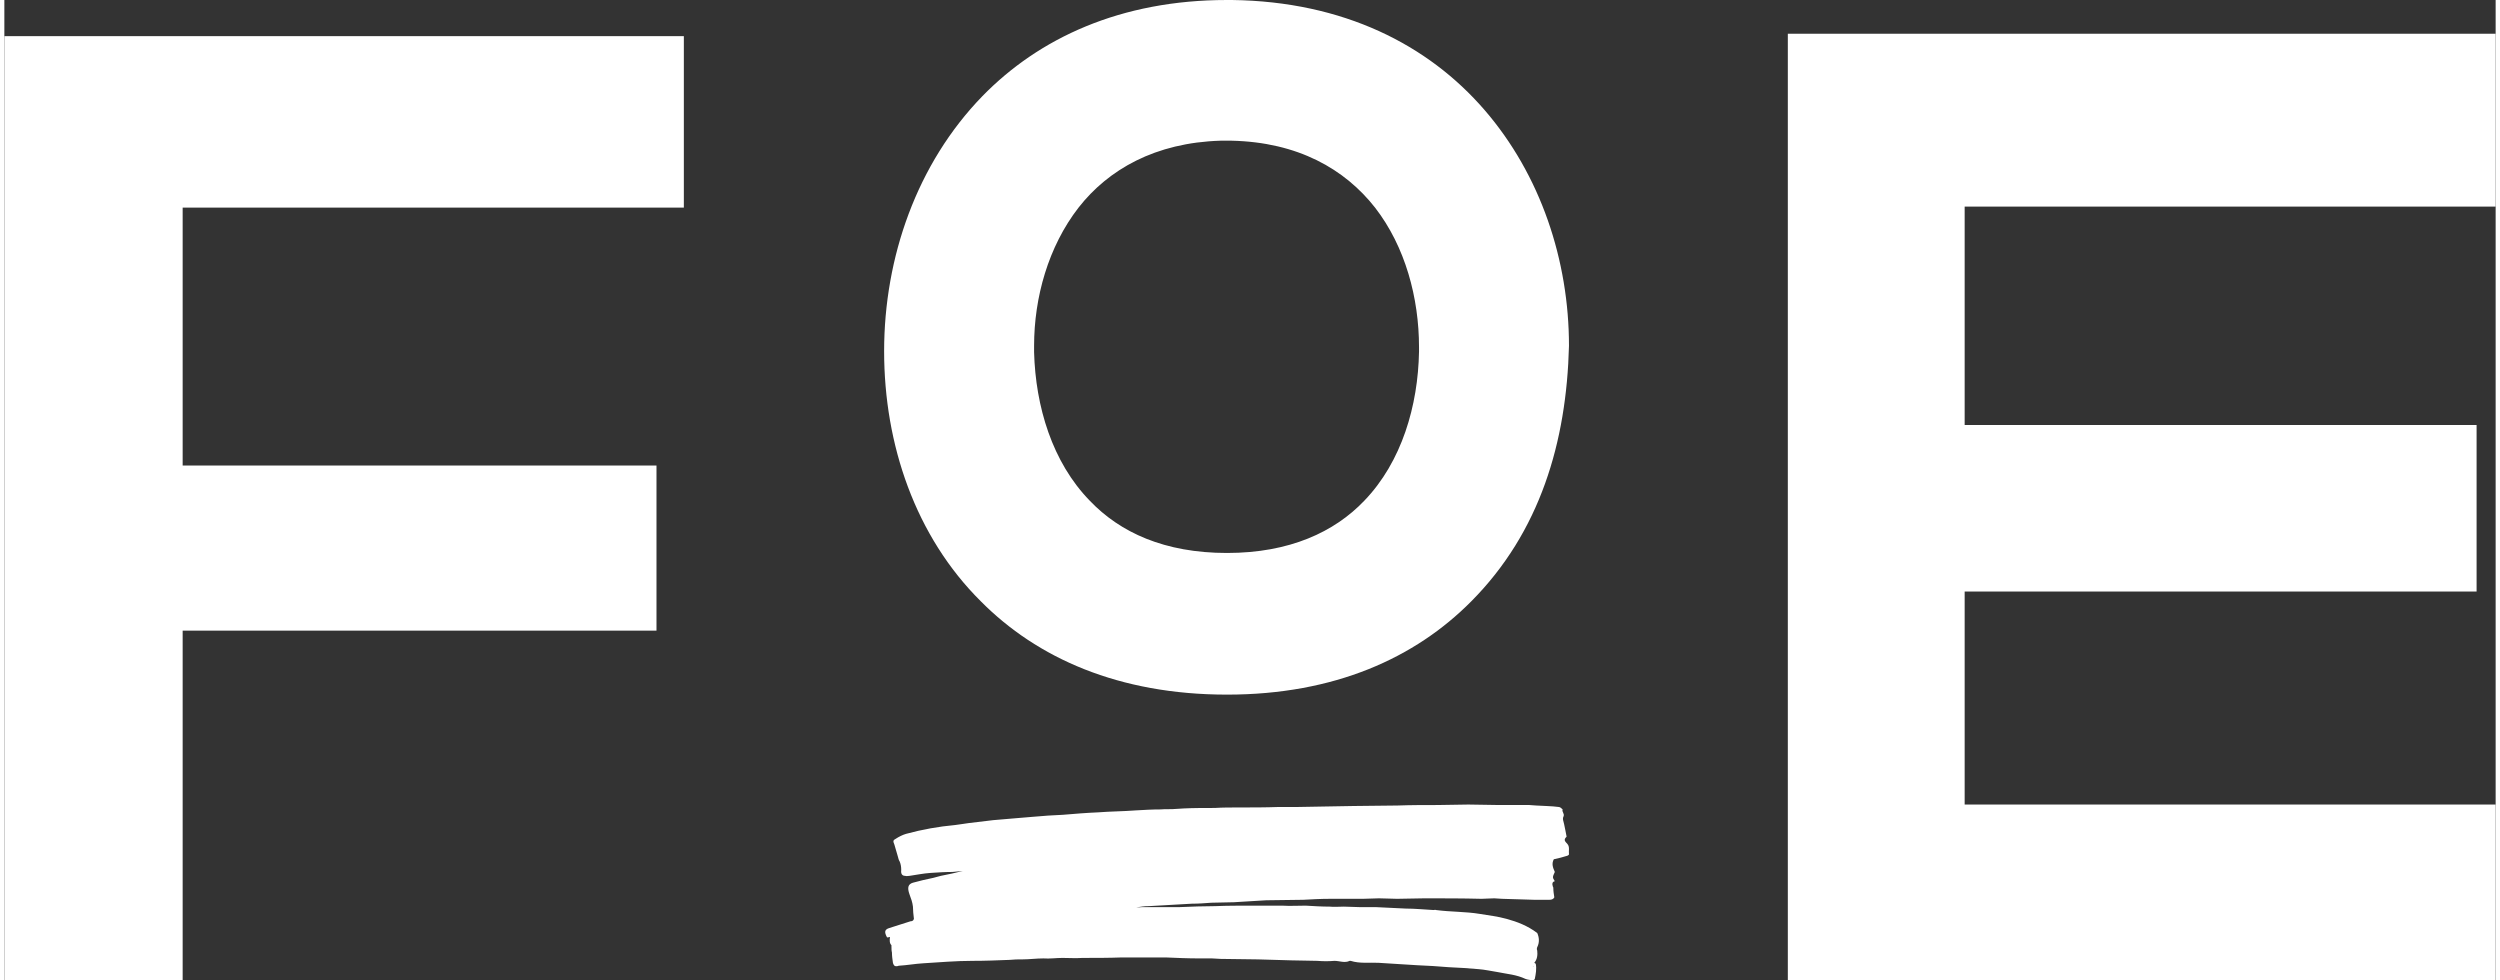 <?xml version="1.0" encoding="UTF-8"?>
<!DOCTYPE svg PUBLIC "-//W3C//DTD SVG 1.1//EN" "http://www.w3.org/Graphics/SVG/1.1/DTD/svg11.dtd">
<!-- Creator: CorelDRAW 2018 (64-Bit) -->
<svg xmlns="http://www.w3.org/2000/svg" xml:space="preserve" width="51px" height="20px" version="1.1" style="shape-rendering:geometricPrecision; text-rendering:geometricPrecision; image-rendering:optimizeQuality; fill-rule:evenodd; clip-rule:evenodd"
viewBox="0 0 51 20.07"
 xmlns:xlink="http://www.w3.org/1999/xlink">
 <rect x="0" y="0" width="51" height="20.07" fill="#333333" stroke="none"/>
 <defs>
  <style type="text/css">
   <![CDATA[
    .fil1 {fill:white}
    .fil0 {fill:white;fill-rule:nonzero}
   ]]>
  </style>
 </defs>
 <g id="Layer_x0020_1">
  <g id="_2562449884560">
   <path class="fil0" d="M31.3 19.78c0,0 0,0 0,0 0,0 -0.01,0.01 -0.01,0.01 0.01,0 0.01,0 0.01,0 0,0 0,0 0,-0.01zm-13.14 -0.39c0,-0.01 0,-0.03 0,-0.04 -0.04,-0.04 -0.04,-0.1 -0.03,-0.17 -0.03,0.01 -0.04,0.01 -0.06,0.01 -0.06,-0.11 -0.05,-0.16 0.04,-0.19 0.15,-0.05 0.29,-0.09 0.44,-0.14 0.03,0 0.06,-0.01 0.07,-0.05 -0.01,-0.09 -0.02,-0.17 -0.02,-0.25 -0.01,-0.09 -0.04,-0.17 -0.07,-0.25 -0.05,-0.14 -0.03,-0.21 0.07,-0.24 0.14,-0.04 0.28,-0.07 0.42,-0.1 0.05,-0.01 0.1,-0.03 0.15,-0.04 0.15,-0.03 0.3,-0.06 0.45,-0.1 -0.07,0.01 -0.14,0.01 -0.21,0.02 -0.15,0 -0.3,0.01 -0.45,0.02 -0.15,0.01 -0.29,0.04 -0.43,0.06 -0.03,0 -0.06,0.01 -0.09,0 -0.06,0 -0.09,-0.04 -0.08,-0.12 0,-0.07 -0.01,-0.12 -0.03,-0.17 -0.02,-0.03 -0.03,-0.07 -0.04,-0.11 -0.02,-0.08 -0.05,-0.16 -0.07,-0.24 -0.03,-0.07 -0.03,-0.09 0.03,-0.12 0.06,-0.04 0.14,-0.08 0.21,-0.1 0.33,-0.09 0.67,-0.15 1,-0.18 0.1,-0.01 0.19,-0.03 0.28,-0.04 0.17,-0.02 0.33,-0.04 0.5,-0.06 0.27,-0.02 0.55,-0.05 0.83,-0.07 0.2,-0.02 0.4,-0.03 0.6,-0.04 0.24,-0.02 0.48,-0.04 0.72,-0.05 0.26,-0.02 0.51,-0.02 0.77,-0.04 0.17,-0.01 0.34,-0.02 0.51,-0.02 0.1,-0.01 0.21,0 0.31,-0.01 0.06,0 0.11,-0.01 0.16,-0.01 0.21,-0.01 0.43,-0.01 0.64,-0.01 0.16,-0.01 0.32,-0.01 0.48,-0.01 0.28,0 0.56,0 0.83,-0.01 0.13,0 0.26,0 0.39,0 0.38,-0.01 0.76,-0.01 1.14,-0.02 0.3,0 0.6,-0.01 0.9,-0.01 0.28,-0.01 0.55,-0.01 0.82,-0.01 0.21,0 0.42,-0.01 0.63,-0.01 0.21,0 0.42,0.01 0.63,0.01 0.21,0 0.41,0 0.62,0 0.04,0 0.09,0.01 0.14,0.01 0.15,0.01 0.31,0.01 0.46,0.03 0.03,0 0.06,0.03 0.08,0.05 -0.02,0.05 0.04,0.08 0.02,0.14 -0.03,0.05 0,0.11 0.01,0.16 0.02,0.08 0.03,0.16 0.05,0.25 0,0 0,0.01 0,0.01 -0.08,0.07 -0.01,0.11 0.02,0.15 0.05,0.06 0.02,0.14 0.03,0.21 0,0.01 -0.03,0.03 -0.04,0.03 -0.09,0.03 -0.18,0.05 -0.27,0.07 -0.05,0.09 -0.02,0.17 0.02,0.26 -0.05,0.11 -0.05,0.11 0,0.19 -0.05,0.01 -0.06,0.05 -0.04,0.11 0.01,0.01 0.01,0.03 0.01,0.04 0,0.06 0.01,0.11 0.02,0.18 -0.02,0.04 -0.06,0.05 -0.1,0.05 -0.1,0 -0.2,0 -0.31,0 -0.22,-0.01 -0.44,-0.01 -0.66,-0.02 -0.05,0 -0.11,-0.01 -0.16,-0.01 -0.09,0 -0.18,0.01 -0.26,0.01 -0.39,-0.01 -0.78,-0.01 -1.17,-0.01 -0.19,0 -0.37,0.01 -0.56,0.01 -0.12,0 -0.24,-0.01 -0.37,-0.01 -0.11,0 -0.22,0.01 -0.33,0.01 -0.22,0 -0.45,0 -0.67,0 -0.19,0 -0.37,0.01 -0.55,0.02 -0.25,0 -0.5,0.01 -0.76,0.01 -0.22,0.01 -0.44,0.03 -0.66,0.04 -0.15,0 -0.31,0.01 -0.46,0.01 -0.13,0.01 -0.27,0.02 -0.4,0.02 -0.29,0.02 -0.59,0.03 -0.88,0.05 -0.09,0 -0.17,0.01 -0.26,0.03 0.07,-0.01 0.13,-0.01 0.2,-0.01 0.23,0 0.46,0 0.69,0 0.25,-0.01 0.49,-0.02 0.73,-0.02 0.25,-0.01 0.49,-0.01 0.74,-0.01 0.21,0 0.42,0 0.63,0 0.16,0.01 0.32,0 0.48,0 0.17,0.01 0.33,0.02 0.49,0.02 0.1,0.01 0.19,0 0.29,0 0.11,0 0.21,0.01 0.32,0.01 0.11,0 0.22,0 0.33,0 0.2,0.01 0.41,0.02 0.62,0.03 0.19,0 0.38,0.02 0.57,0.03 0.01,0 0.03,-0.01 0.05,0 0.3,0.04 0.6,0.03 0.9,0.08 0.18,0.03 0.36,0.05 0.54,0.1 0.22,0.06 0.43,0.14 0.63,0.29 0.04,0.09 0.05,0.19 0,0.29 -0.01,0.02 -0.01,0.05 0,0.07 0.01,0.09 0,0.18 -0.06,0.25 0.01,0.01 0.02,0.01 0.03,0.02 0.02,0.11 0,0.21 -0.02,0.31 0,0.01 -0.03,0.03 -0.04,0.03 -0.05,-0.01 -0.1,-0.01 -0.15,-0.03 -0.19,-0.09 -0.38,-0.1 -0.57,-0.14 -0.13,-0.02 -0.26,-0.05 -0.39,-0.06 -0.21,-0.02 -0.41,-0.03 -0.61,-0.04 -0.22,-0.02 -0.43,-0.03 -0.64,-0.04 -0.27,-0.02 -0.54,-0.03 -0.8,-0.05 -0.19,-0.01 -0.38,0.02 -0.57,-0.04 -0.01,0 -0.01,0 -0.02,0 -0.1,0.05 -0.21,0 -0.31,0 -0.12,0.01 -0.23,0.01 -0.35,0 -0.17,0 -0.35,-0.01 -0.53,-0.01 -0.23,-0.01 -0.46,-0.01 -0.69,-0.02 -0.25,0 -0.51,-0.01 -0.76,-0.01 -0.06,0 -0.12,-0.01 -0.18,-0.01 -0.09,0 -0.18,0 -0.26,0 -0.23,0 -0.46,-0.01 -0.69,-0.02 -0.3,0 -0.59,0 -0.89,0 -0.27,0.01 -0.54,0.01 -0.81,0.01 -0.14,0.01 -0.27,0 -0.41,0 -0.13,0 -0.26,0.02 -0.39,0.01 -0.14,0 -0.29,0.02 -0.43,0.02 -0.09,0 -0.17,0 -0.26,0.01 -0.25,0.01 -0.5,0.02 -0.76,0.02 -0.34,0 -0.68,0.03 -1.01,0.05 -0.17,0.01 -0.33,0.04 -0.5,0.05 -0.02,0.01 -0.04,0.01 -0.06,0.01 -0.03,0 -0.05,-0.03 -0.06,-0.07 -0.01,-0.07 -0.02,-0.14 -0.02,-0.21 -0.01,-0.04 -0.01,-0.08 -0.01,-0.12l0 0.01z"/>
   <g>
    <polygon class="fil0" points="3.65,20.07 3.65,12.91 13.35,12.91 13.35,9.53 3.65,9.53 3.65,4.25 13.91,4.25 13.91,0.74 0,0.74 0,20.07 "/>
    <path class="fil1" d="M20.02 1.97c1.16,-1.19 2.83,-1.97 5.01,-1.97l0.1 0c2.29,0.03 4.02,0.92 5.17,2.25 1.15,1.33 1.73,3.08 1.73,4.83 -0.05,1.97 -0.59,3.81 -2,5.23 -1.15,1.16 -2.8,1.91 -5,1.91 -2.22,0 -3.89,-0.75 -5.04,-1.91 -1.34,-1.33 -1.98,-3.21 -1.98,-5.12 0,-1.92 0.67,-3.84 2.01,-5.22zm5.1 0.91l-0.22 0c-1.34,0.04 -2.3,0.59 -2.91,1.37 -0.62,0.8 -0.91,1.84 -0.91,2.83l0 0.13c0.03,1.11 0.37,2.25 1.14,3.04 0.62,0.65 1.53,1.07 2.81,1.07 1.28,0 2.2,-0.43 2.81,-1.07 0.77,-0.8 1.1,-1.95 1.12,-3.05l0 -0.09c0,-1.01 -0.28,-2.06 -0.9,-2.86 -0.62,-0.79 -1.58,-1.34 -2.94,-1.37z"/>
    <path class="fil0" d="M51 16.47l-10.87 0 0 -4.36 10.48 0 0 -3.41 -10.48 0 0 -4.47 10.87 0 0 -3.54 -14.49 0c0,6.46 0,12.94 0,19.38l14.49 0 0 -3.6z"/>
   </g>
  </g>
 </g>
</svg>
